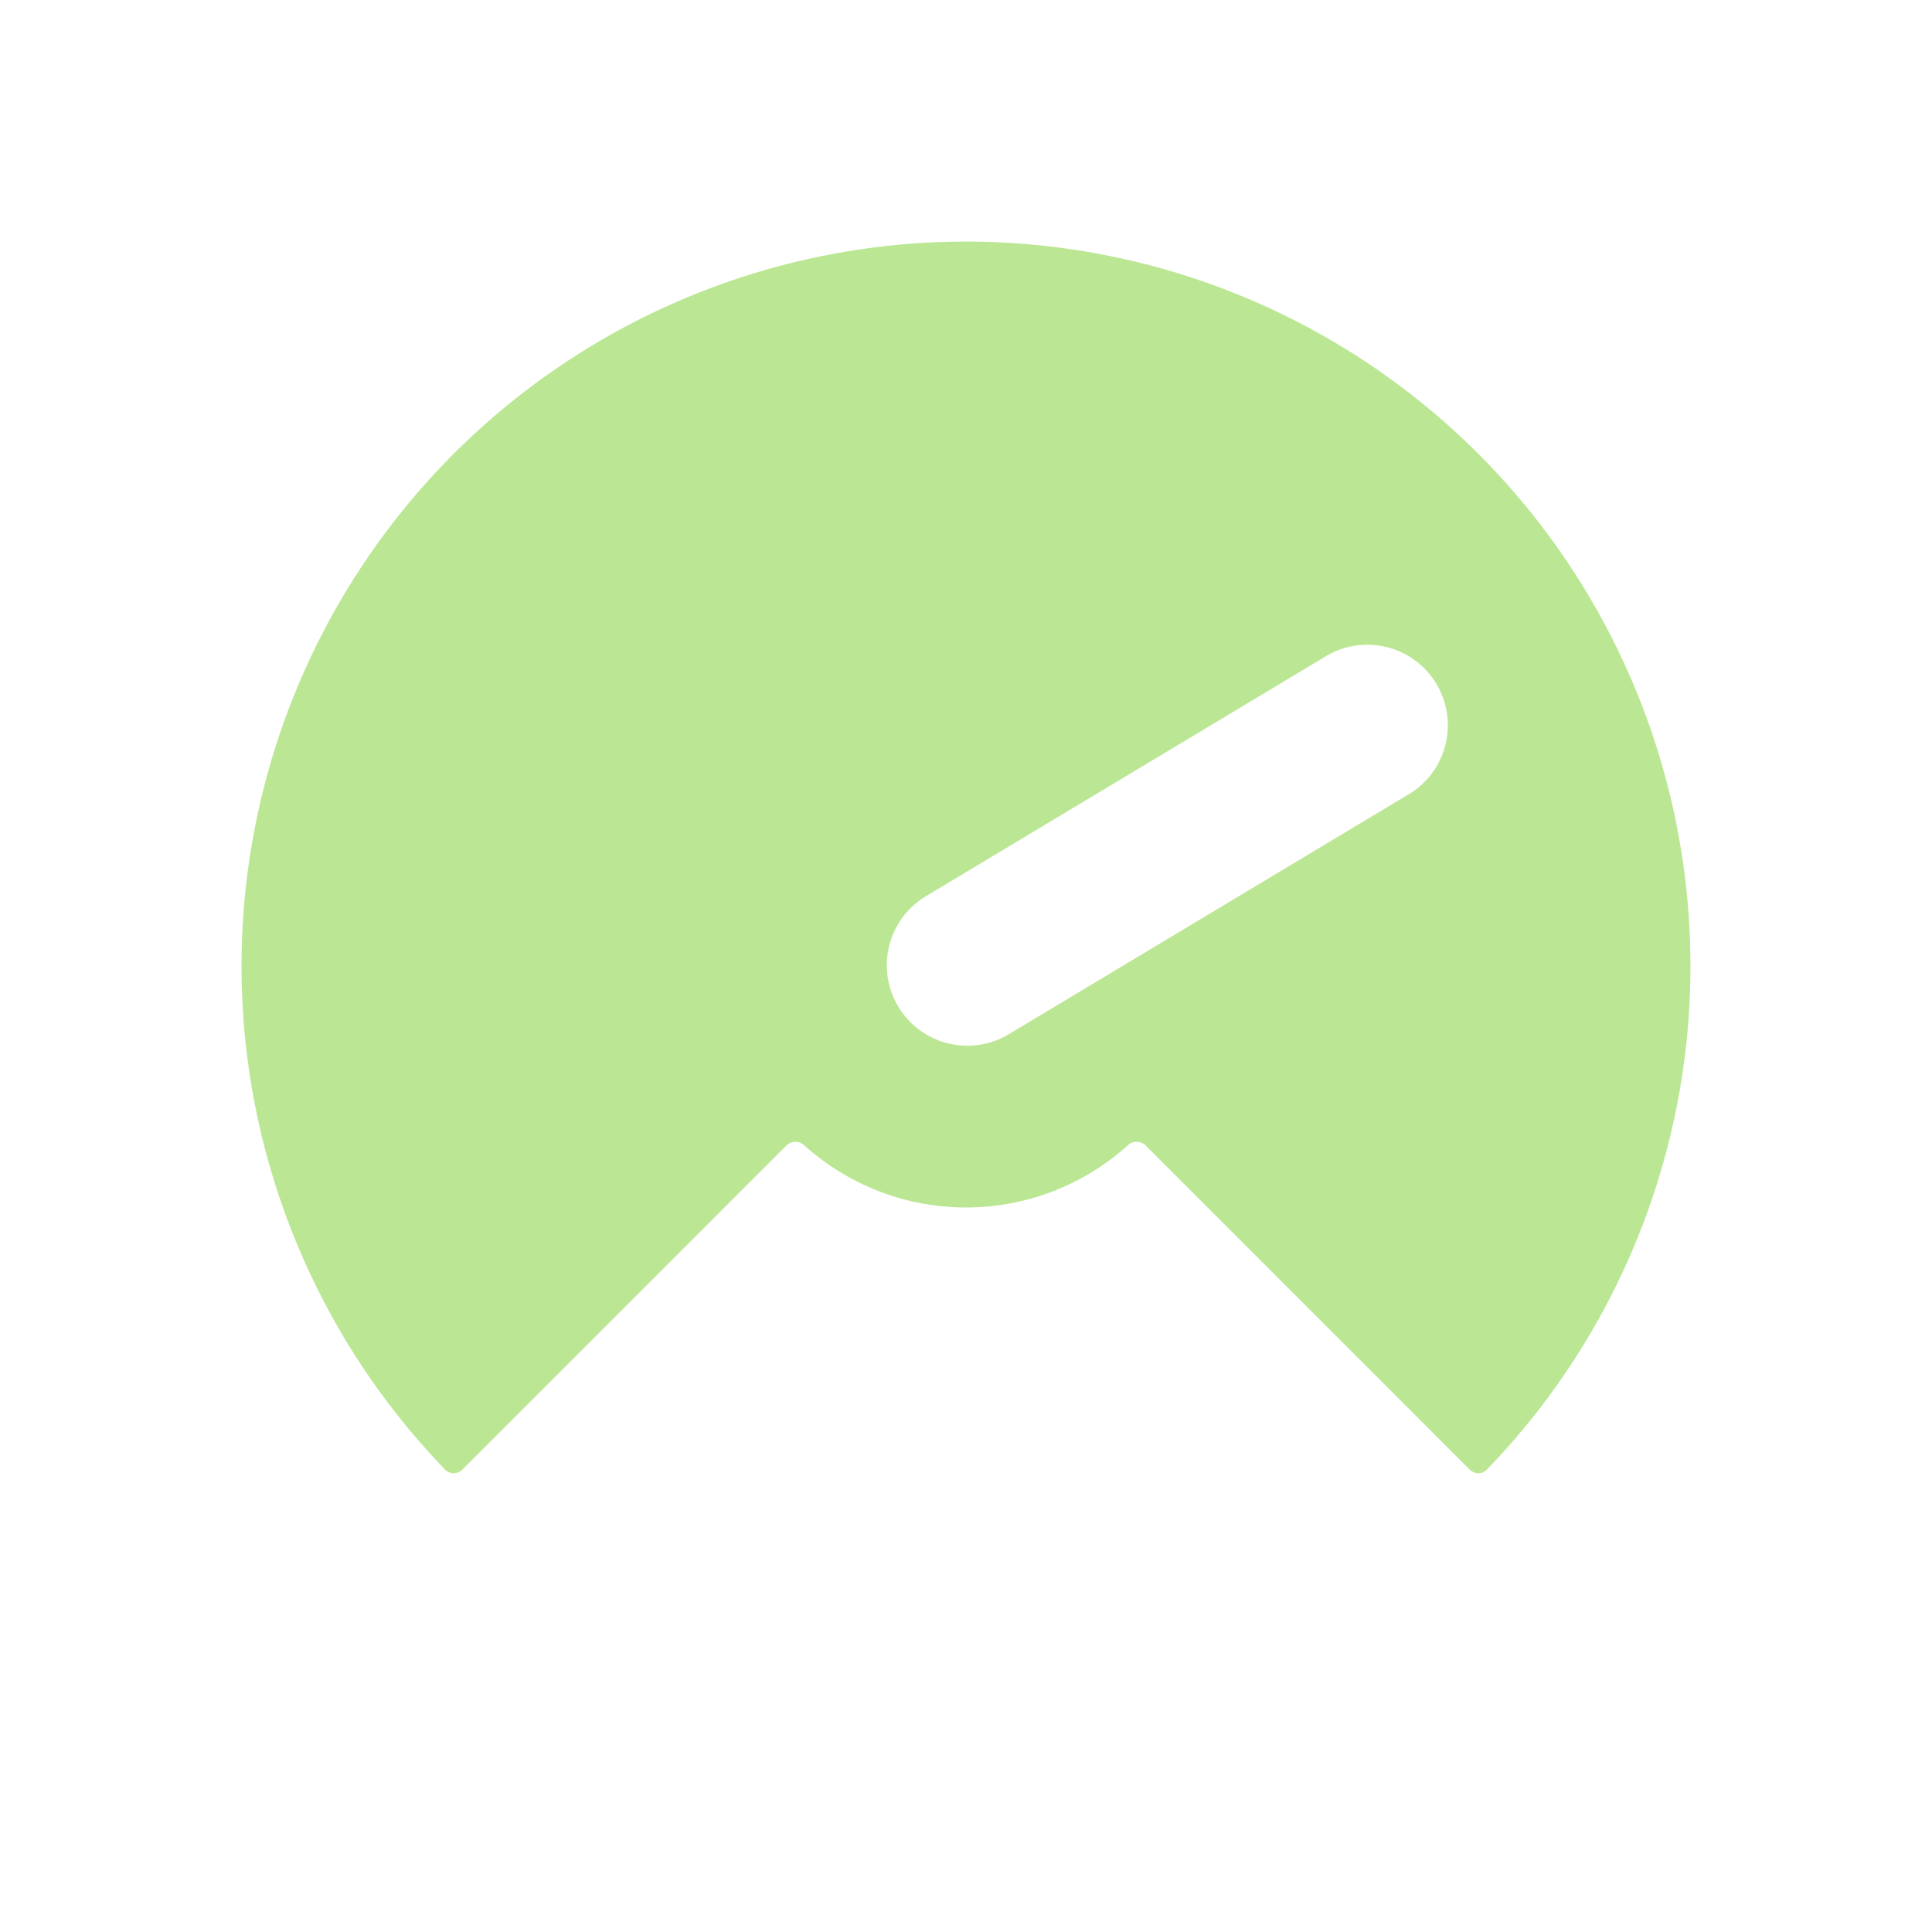<svg width="31" height="31" viewBox="0 0 31 31" fill="none" xmlns="http://www.w3.org/2000/svg">
<path fill-rule="evenodd" clip-rule="evenodd" d="M7.143 23.582C5.556 21.941 4.488 19.869 4.071 17.625C3.654 15.381 3.906 13.064 4.798 10.962C5.689 8.861 7.179 7.068 9.082 5.808C10.985 4.548 13.217 3.876 15.5 3.876C17.783 3.876 20.015 4.548 21.918 5.808C23.821 7.068 25.311 8.861 26.202 10.962C27.093 13.064 27.346 15.381 26.929 17.625C26.512 19.869 25.444 21.941 23.857 23.582C23.821 23.618 23.771 23.639 23.72 23.639C23.669 23.639 23.62 23.618 23.583 23.582L18.378 18.376C18.341 18.34 18.291 18.32 18.239 18.32C18.188 18.319 18.138 18.338 18.1 18.374C17.387 19.018 16.461 19.375 15.5 19.375C14.539 19.375 13.613 19.018 12.9 18.374C12.862 18.339 12.812 18.32 12.761 18.32C12.71 18.321 12.661 18.341 12.623 18.376L7.418 23.582C7.382 23.618 7.332 23.639 7.281 23.639C7.23 23.639 7.179 23.618 7.143 23.582ZM22.625 12.732C22.912 12.552 23.117 12.267 23.196 11.938C23.275 11.609 23.221 11.262 23.047 10.972C22.872 10.681 22.591 10.471 22.263 10.386C21.936 10.302 21.588 10.349 21.294 10.518L14.836 14.393C14.549 14.572 14.344 14.857 14.265 15.187C14.186 15.516 14.24 15.863 14.414 16.153C14.588 16.443 14.87 16.653 15.198 16.738C15.525 16.823 15.873 16.776 16.166 16.607L22.625 12.732Z" fill="#BBE795"/>
</svg>
